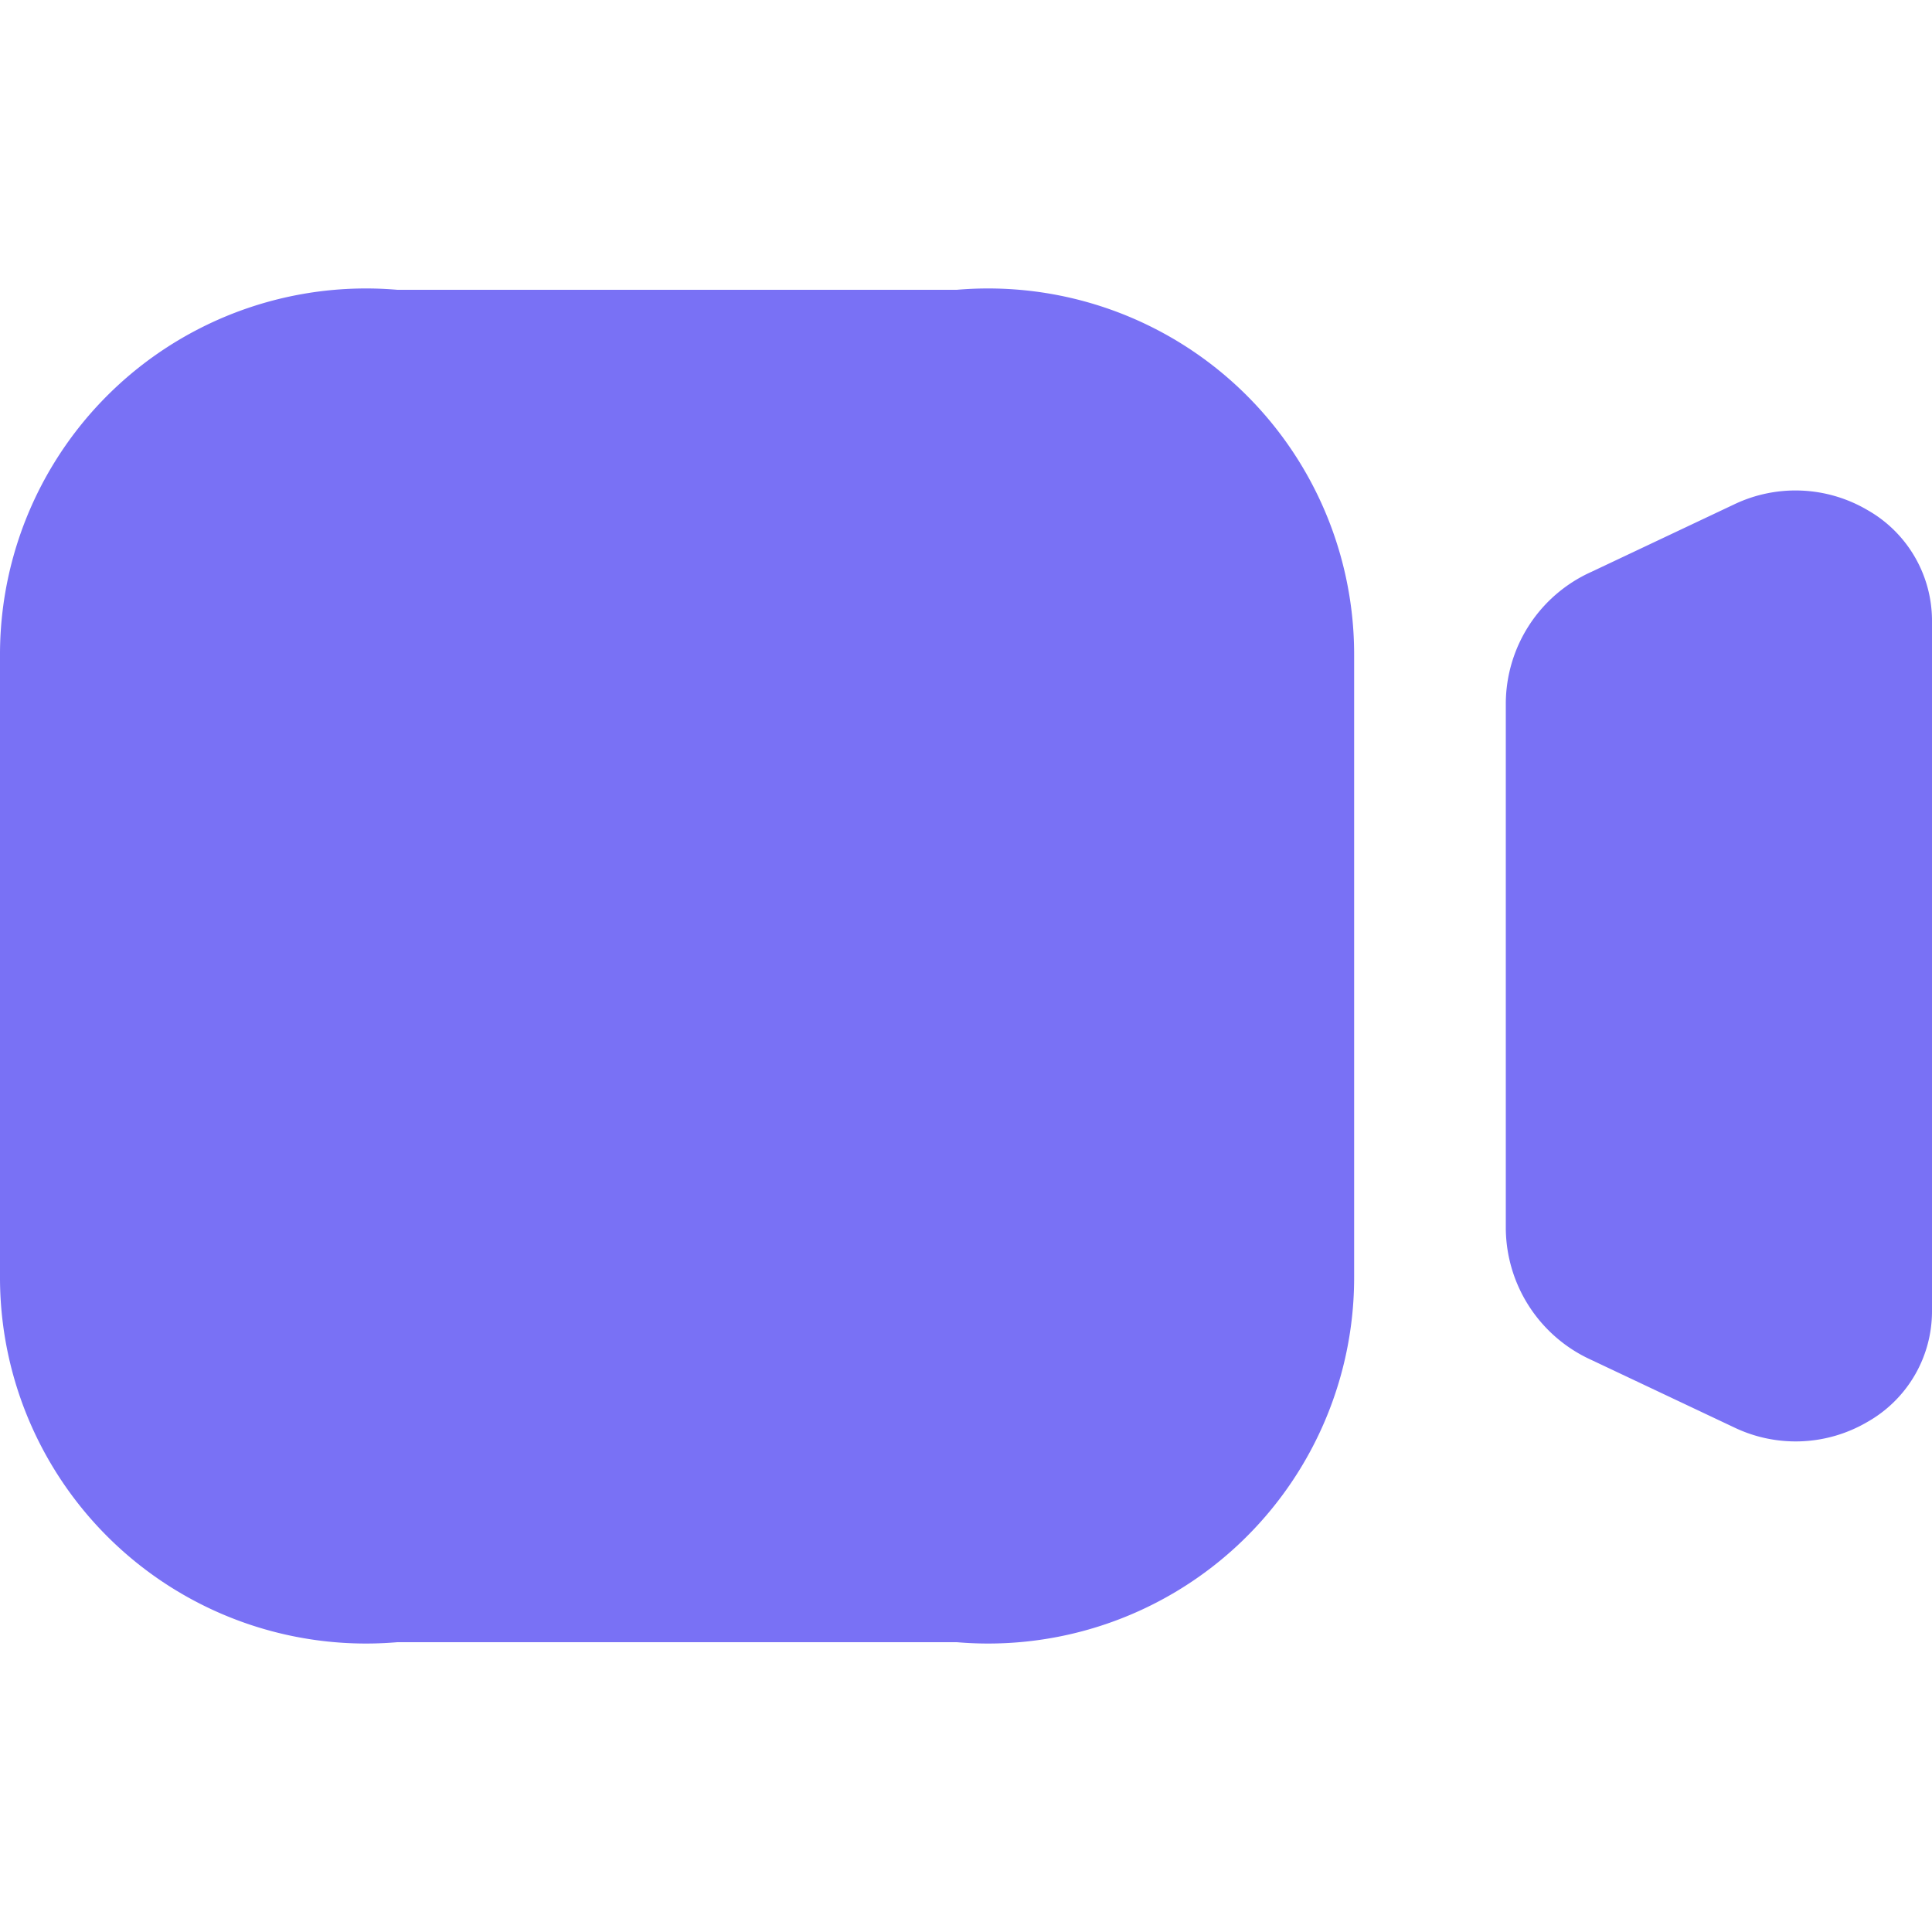 <svg id="camera-icone" xmlns="http://www.w3.org/2000/svg" width="20" height="20" viewBox="0 0 20 20">
  <rect id="Rectangle_14963" data-name="Rectangle 14963" width="20" height="20" fill="none" opacity="0.184"/>
  <g id="Video" transform="translate(0 2.999)">
    <g id="Video-2" data-name="Video">
      <path id="Video-3" data-name="Video" d="M4.113,14A3.789,3.789,0,0,1,0,10.21V3.79A3.789,3.789,0,0,1,4.113,0H9.905a3.789,3.789,0,0,1,4.113,3.79v6.42A3.789,3.789,0,0,1,9.905,14Zm13.844-2.221-1.481-.7a1.507,1.507,0,0,1-.888-1.36V4.277a1.5,1.5,0,0,1,.888-1.358l1.481-.7a1.47,1.47,0,0,1,1.373.06A1.318,1.318,0,0,1,20,3.418v7.164a1.316,1.316,0,0,1-.669,1.138,1.469,1.469,0,0,1-1.374.059Z" transform="translate(0 0.001)" fill="#7971f5"/>
    </g>
  </g>
</svg>

